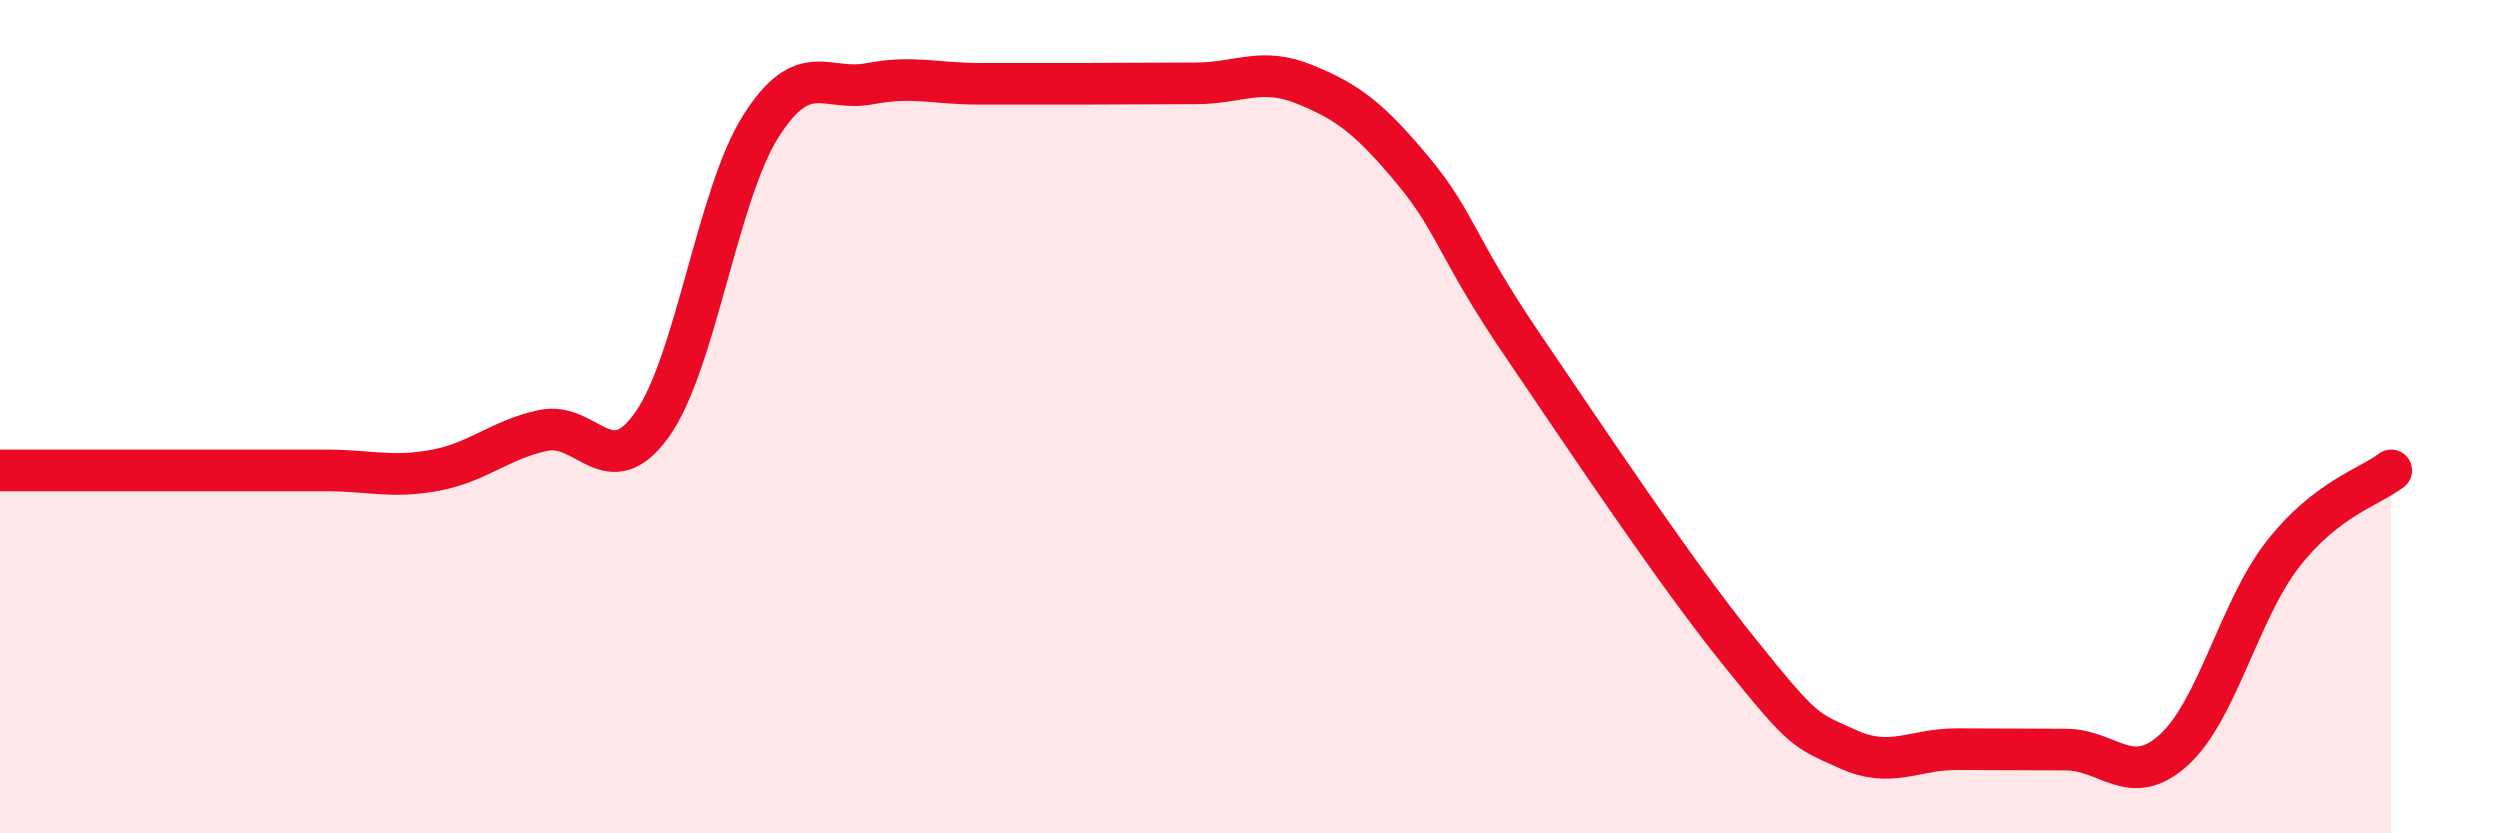 
    <svg width="60" height="20" viewBox="0 0 60 20" xmlns="http://www.w3.org/2000/svg">
      <path
        d="M 0,11.29 C 0.52,11.29 1.57,11.29 2.61,11.29 C 3.65,11.29 4.18,11.29 5.22,11.29 C 6.26,11.29 6.79,11.29 7.83,11.29 C 8.87,11.29 9.39,11.48 10.43,11.29 C 11.47,11.1 12,10.55 13.04,10.33 C 14.08,10.11 14.61,11.65 15.65,10.19 C 16.69,8.73 17.22,4.67 18.26,3.03 C 19.3,1.39 19.83,2.21 20.87,2.01 C 21.91,1.81 22.44,2.01 23.48,2.01 C 24.52,2.01 25.05,2.01 26.09,2.01 C 27.13,2.01 27.66,2 28.7,2 C 29.74,2 30.26,1.6 31.3,2.02 C 32.34,2.44 32.87,2.84 33.91,4.09 C 34.95,5.34 34.95,5.94 36.52,8.25 C 38.09,10.56 40.17,13.69 41.74,15.64 C 43.31,17.59 43.31,17.51 44.35,17.98 C 45.39,18.45 45.92,17.98 46.96,17.98 C 48,17.98 48.53,17.99 49.57,17.99 C 50.61,17.99 51.13,18.94 52.17,18 C 53.21,17.06 53.74,14.65 54.78,13.31 C 55.82,11.97 56.87,11.69 57.39,11.29L57.39 20L0 20Z"
        fill="#EB0A25"
        opacity="0.1"
        stroke-linecap="round"
        stroke-linejoin="round"
      />
      <path
        d="M 0,11.29 C 0.52,11.29 1.57,11.29 2.61,11.29 C 3.65,11.29 4.18,11.29 5.22,11.29 C 6.26,11.29 6.79,11.29 7.83,11.29 C 8.87,11.29 9.39,11.48 10.43,11.29 C 11.47,11.1 12,10.55 13.04,10.33 C 14.08,10.11 14.61,11.65 15.65,10.19 C 16.69,8.73 17.22,4.67 18.26,3.03 C 19.3,1.39 19.83,2.21 20.87,2.01 C 21.91,1.81 22.44,2.01 23.48,2.01 C 24.52,2.01 25.05,2.01 26.09,2.01 C 27.13,2.01 27.66,2 28.7,2 C 29.74,2 30.26,1.6 31.3,2.02 C 32.34,2.44 32.87,2.84 33.91,4.09 C 34.95,5.34 34.95,5.94 36.52,8.25 C 38.09,10.56 40.17,13.69 41.74,15.64 C 43.31,17.59 43.31,17.51 44.35,17.98 C 45.39,18.45 45.92,17.98 46.96,17.98 C 48,17.98 48.53,17.99 49.57,17.99 C 50.61,17.99 51.13,18.94 52.17,18 C 53.21,17.06 53.74,14.65 54.78,13.31 C 55.82,11.97 56.87,11.69 57.39,11.29"
        stroke="#EB0A25"
        stroke-width="1"
        fill="none"
        stroke-linecap="round"
        stroke-linejoin="round"
      />
    </svg>
  